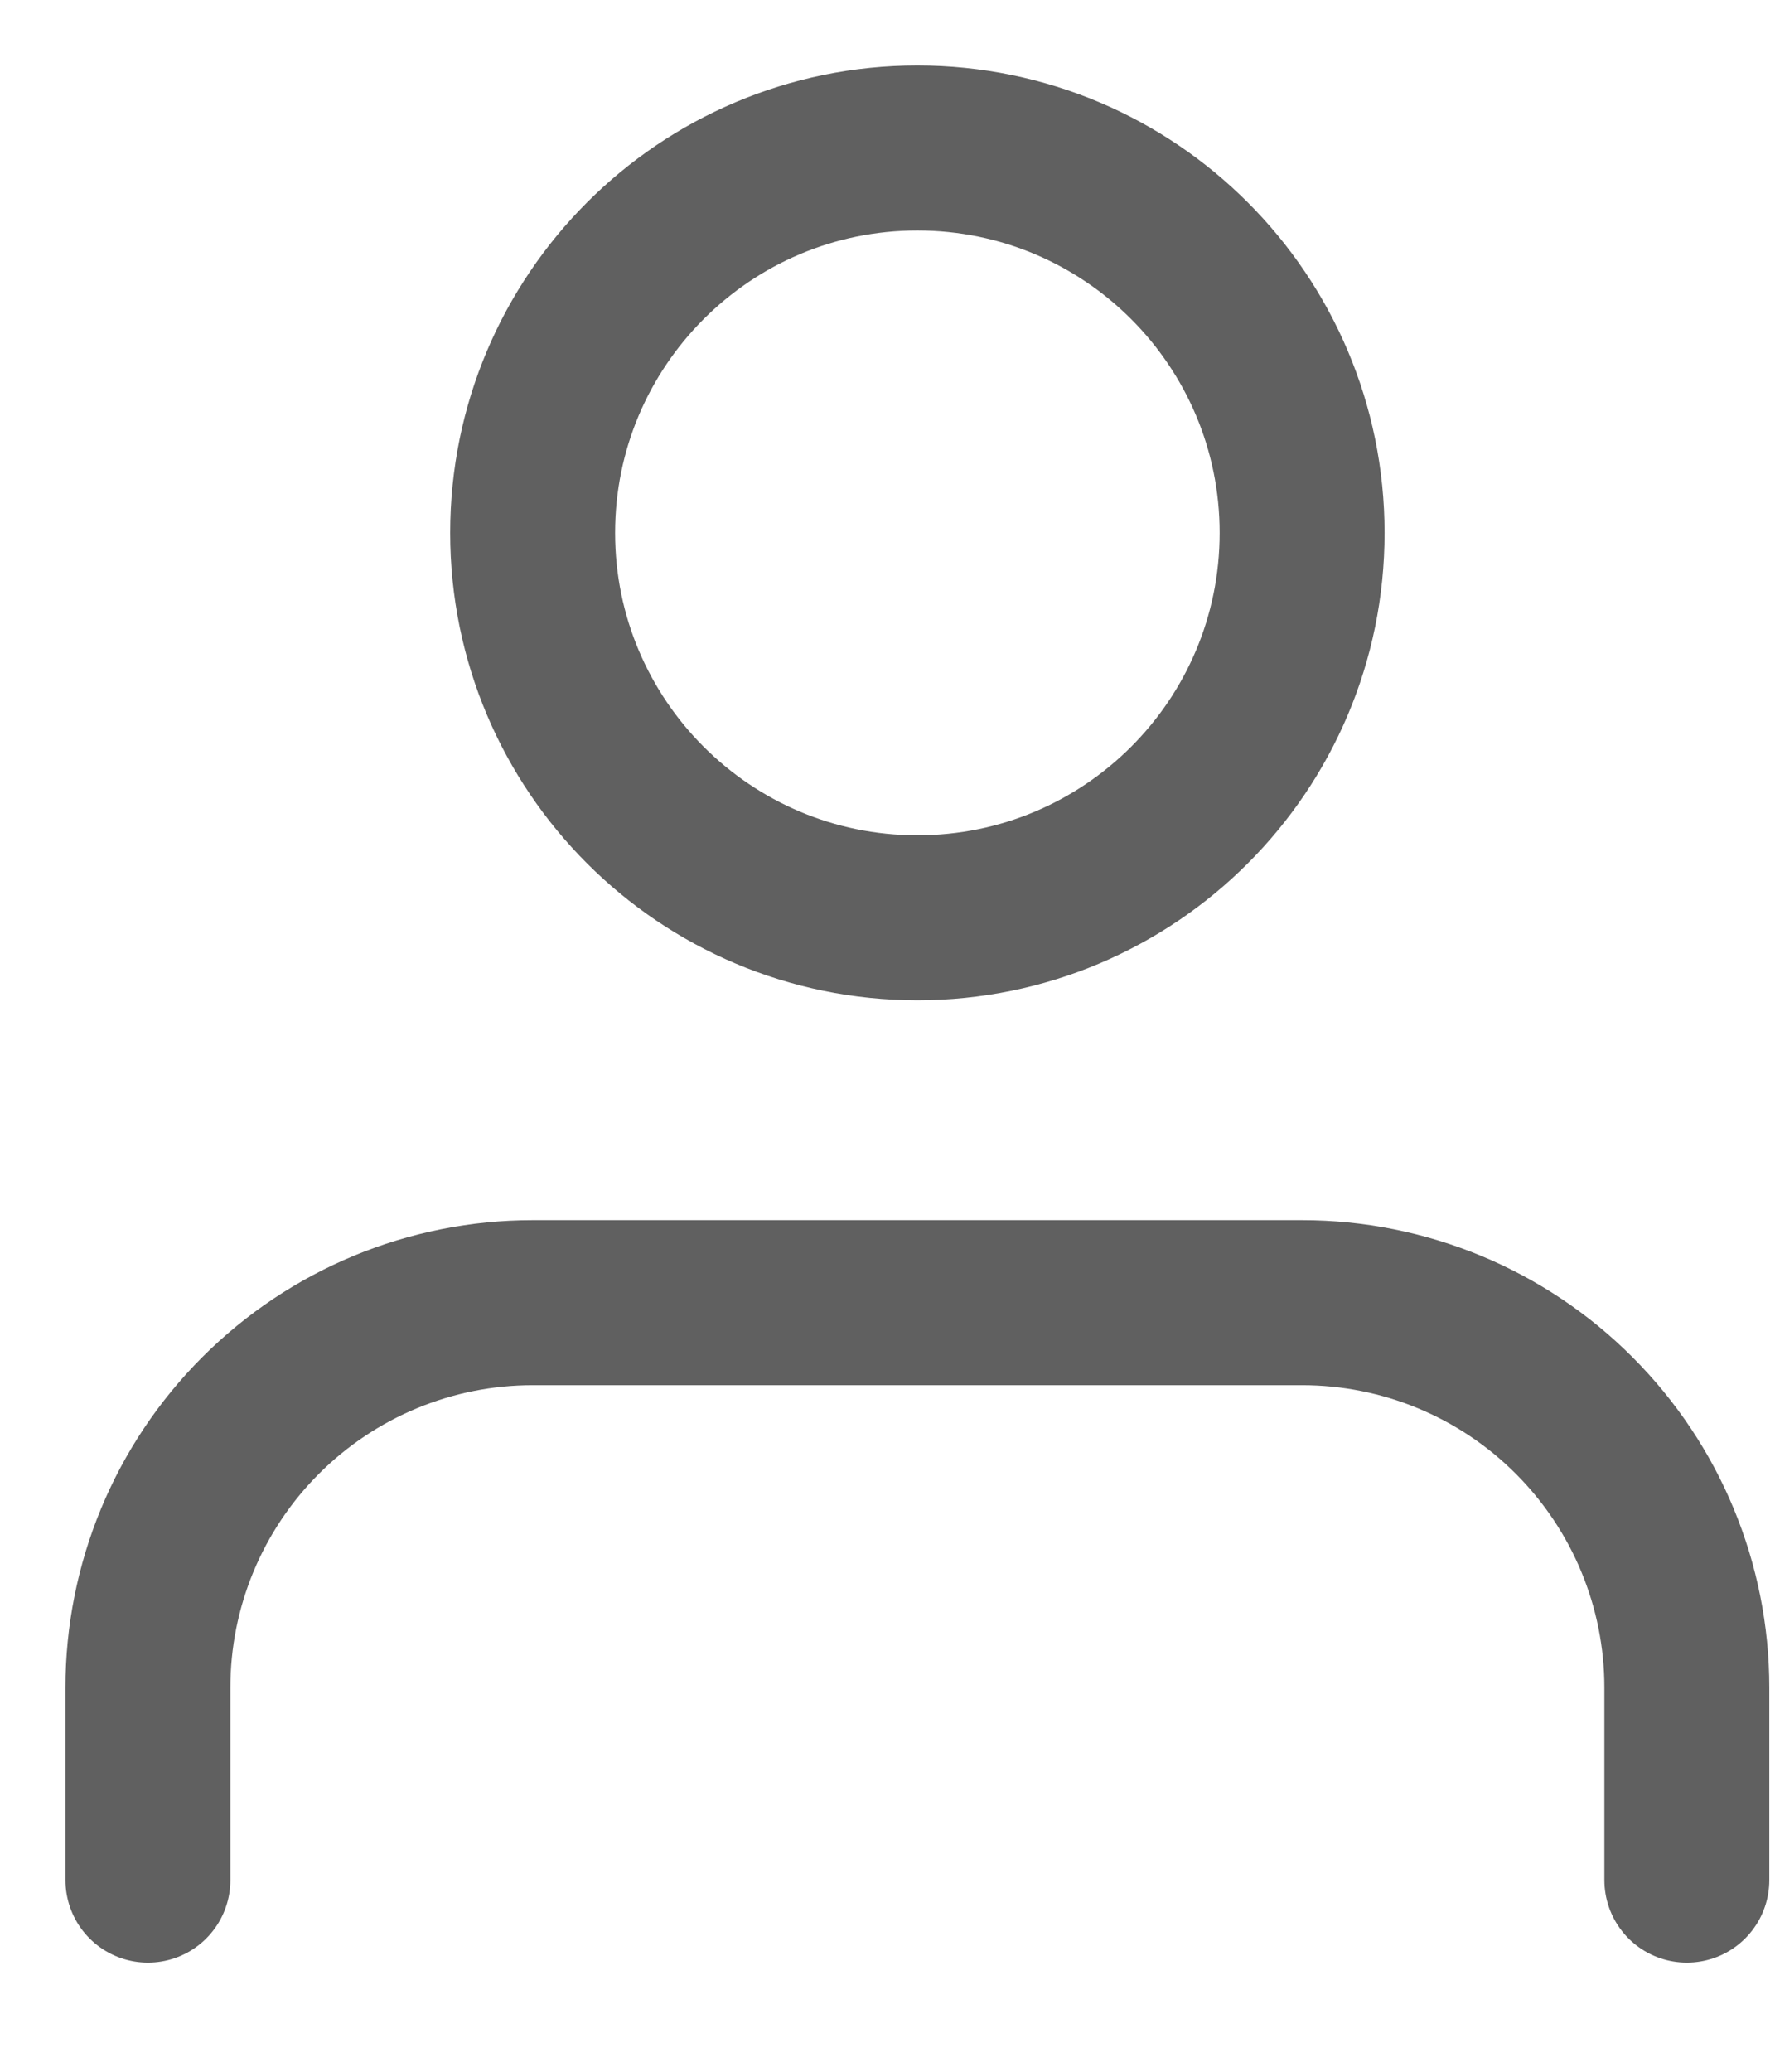 <?xml version="1.0" encoding="utf-8"?>
<svg xmlns="http://www.w3.org/2000/svg" fill="none" height="100%" overflow="visible" preserveAspectRatio="none" style="display: block;" viewBox="0 0 12 14" width="100%">
<path d="M11.404 12.705V11.404C11.404 10.714 11.13 10.053 10.642 9.565C10.155 9.077 9.493 8.803 8.803 8.803H3.601C2.911 8.803 2.25 9.077 1.762 9.565C1.274 10.053 1 10.714 1 11.404V12.705M8.803 3.601C8.803 5.038 7.639 6.202 6.202 6.202C4.766 6.202 3.601 5.038 3.601 3.601C3.601 2.165 4.766 1 6.202 1C7.639 1 8.803 2.165 8.803 3.601Z" id="Icon" stroke="#606060" stroke-linecap="round" stroke-linejoin="round" stroke-width="1.115"/>
</svg>
